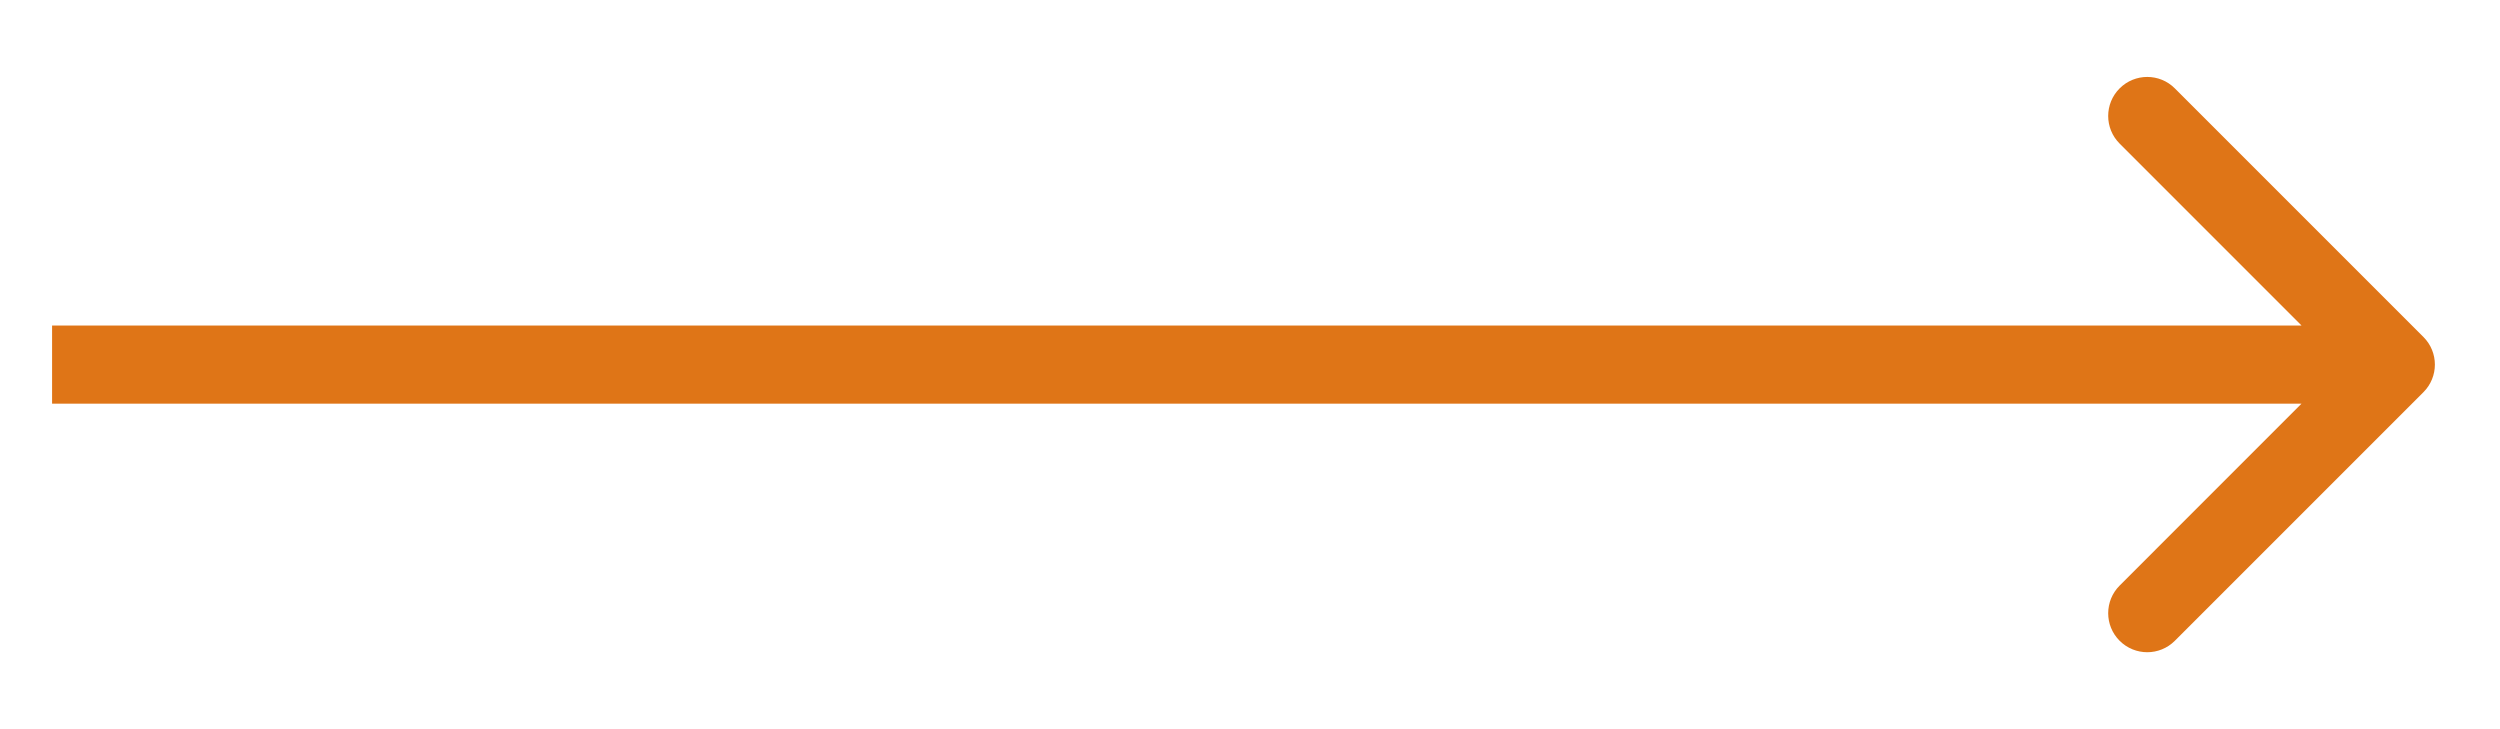 <svg width="48" height="14" viewBox="0 0 48 14" fill="none" xmlns="http://www.w3.org/2000/svg">
<path d="M46.53 7.53C46.823 7.237 46.823 6.763 46.53 6.47L41.757 1.697C41.465 1.404 40.99 1.404 40.697 1.697C40.404 1.99 40.404 2.464 40.697 2.757L44.939 7L40.697 11.243C40.404 11.536 40.404 12.01 40.697 12.303C40.99 12.596 41.465 12.596 41.757 12.303L46.53 7.53ZM1 7.75L46 7.75L46 6.25L1 6.25L1 7.75Z" fill="#DF7517"/>
</svg>
